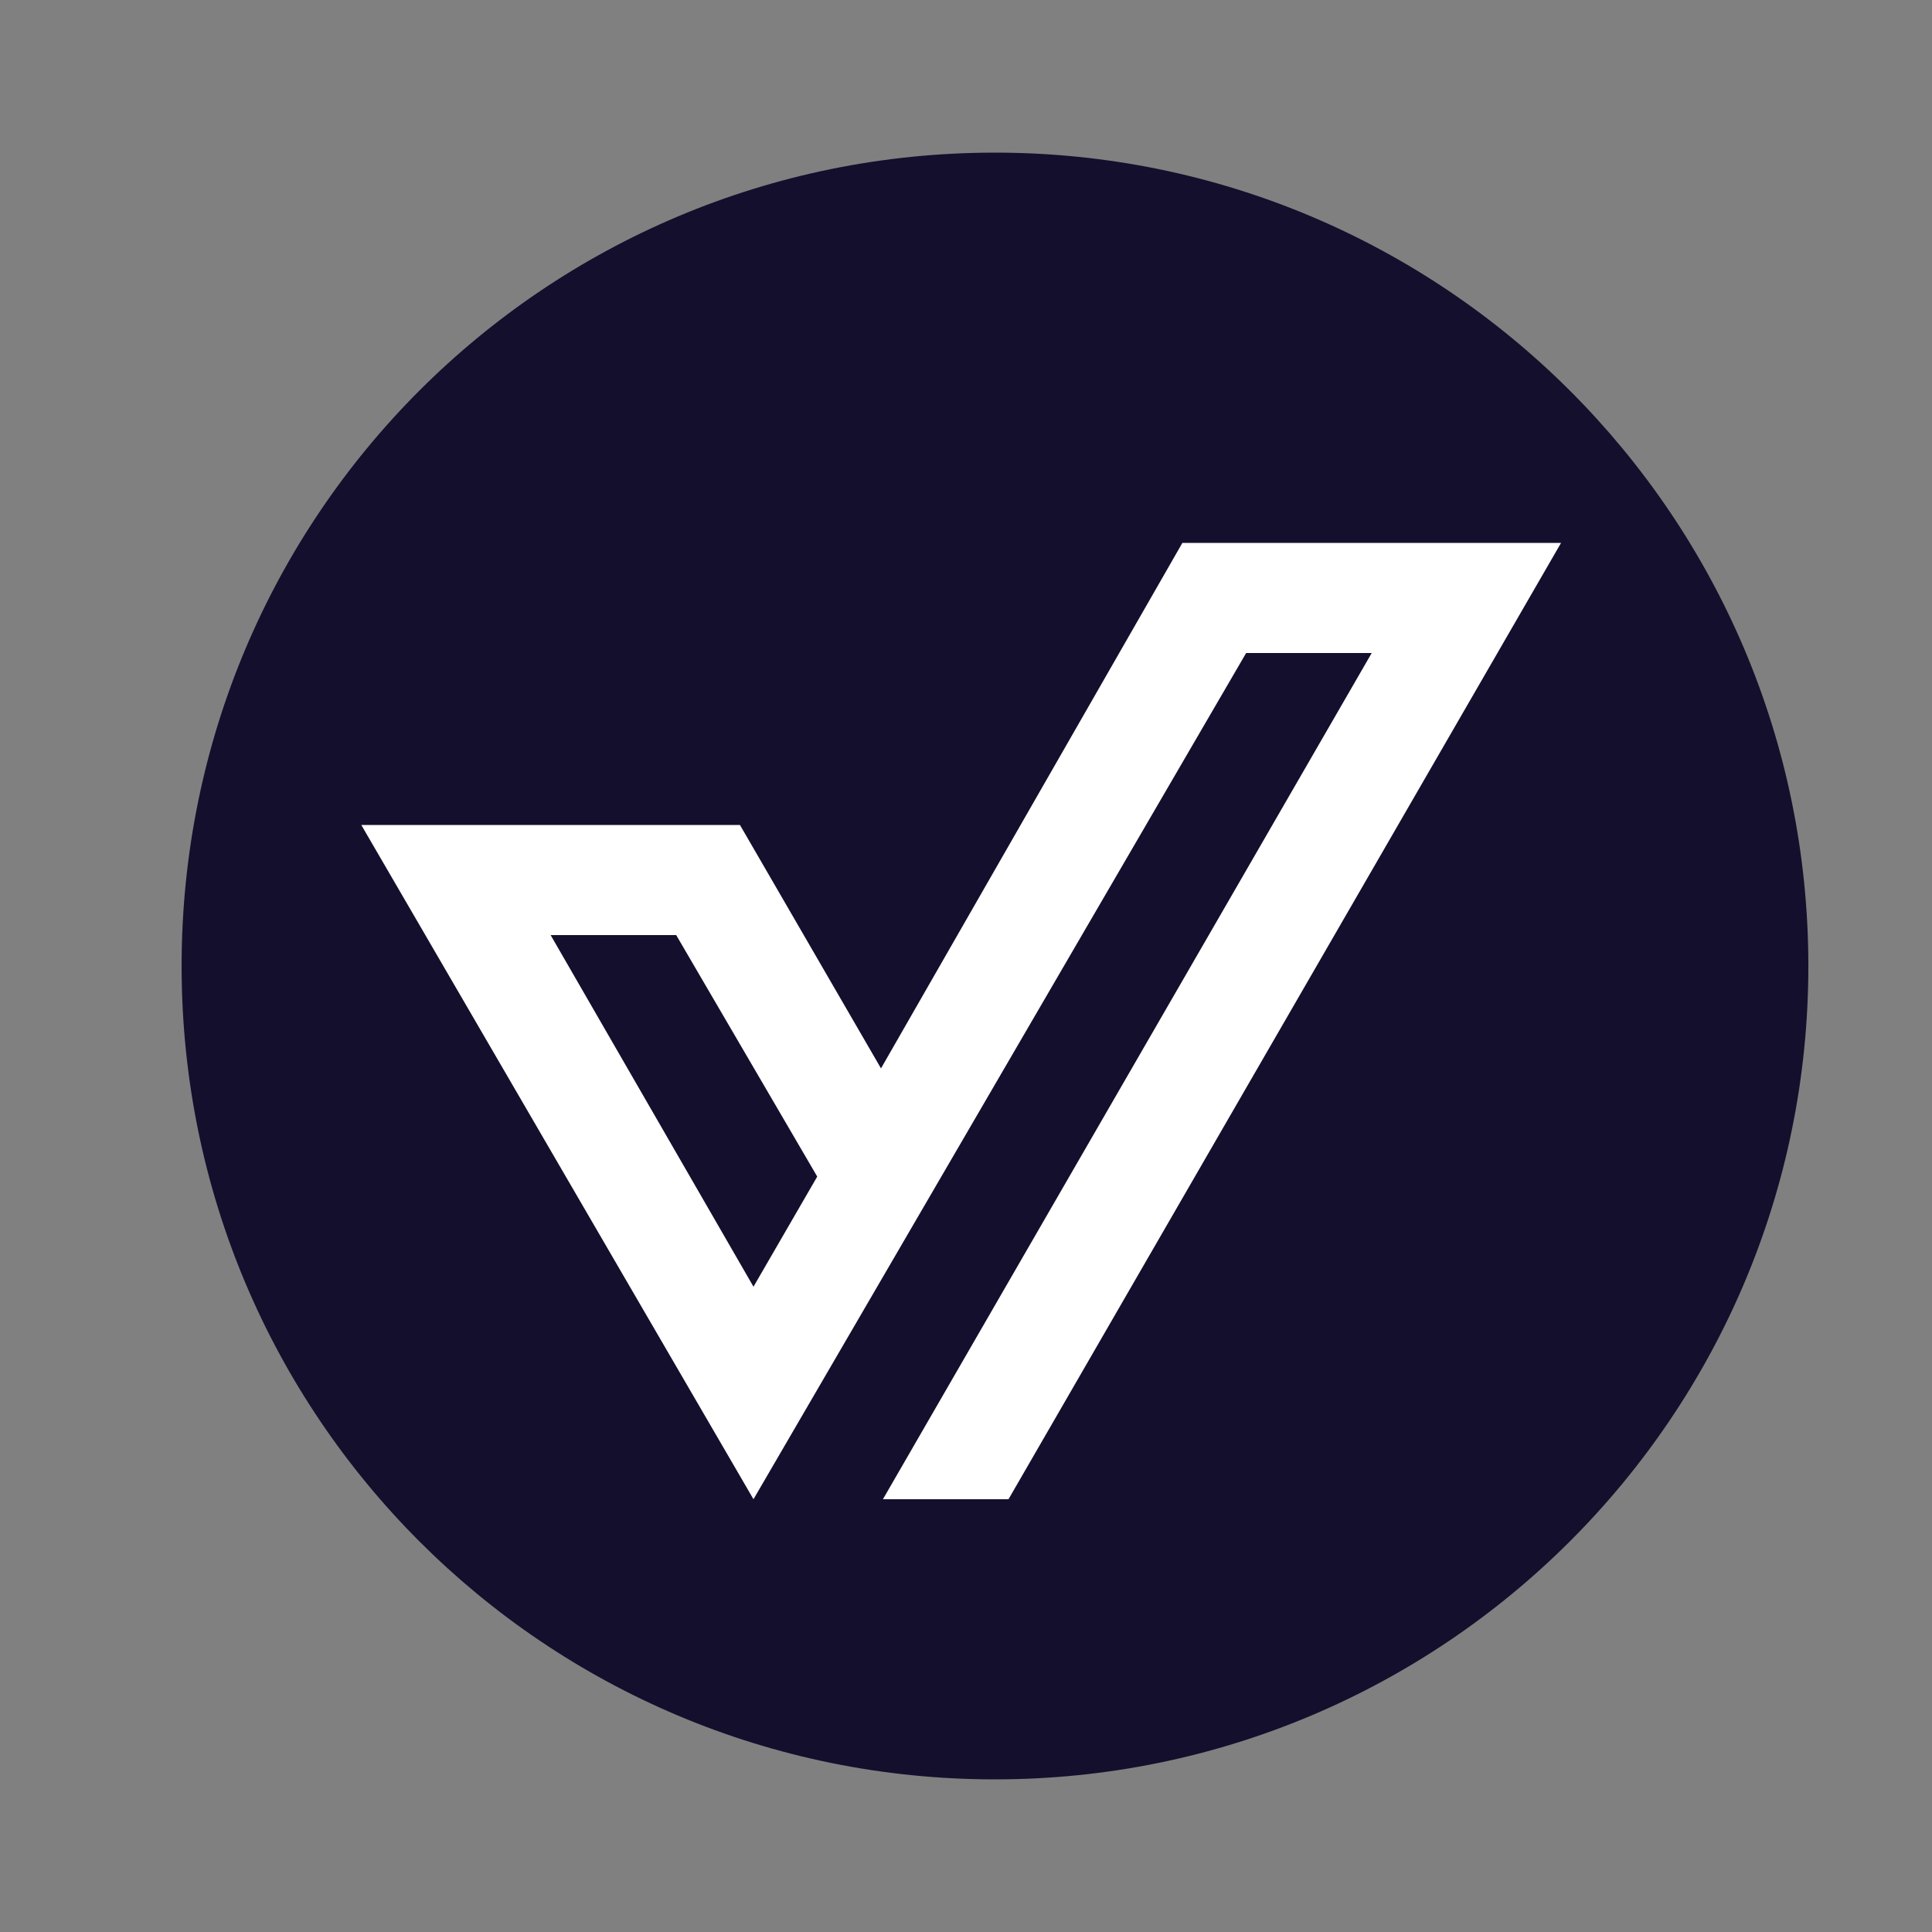 <svg version="1.2" xmlns="http://www.w3.org/2000/svg" viewBox="0 0 100 100" width="100" height="100">
	<rect x="0" y="0" width="100" height="100" fill="#808080" stroke="none"/>
	<title>Devrise Technology_Favicon_Option 1</title>
	<style>
		.s0 { fill: #140f2d } 
		.s1 { fill: #ffffff } 
	</style>
	<g>
		<path fill-rule="evenodd" class="s0" d="m51.5 92.1c-23.3 0-42.1-18.8-42.1-42.1 0-23.3 18.8-42.1 42.1-42.1 23.2 0 42.1 18.8 42.1 42.1 0 23.3-18.9 42.1-42.1 42.1z"/>
		<path class="s1" d="m61.2 28.1l-15.6 27.2-7.3-12.6h-19.6l20.3 34.9 25.5-43.8h6.5l-25.3 43.8h6.5l28.6-49.5zm-22.2 38.5l-10.5-18.2h6.5l7.3 12.5z"/>
	</g>
</svg>